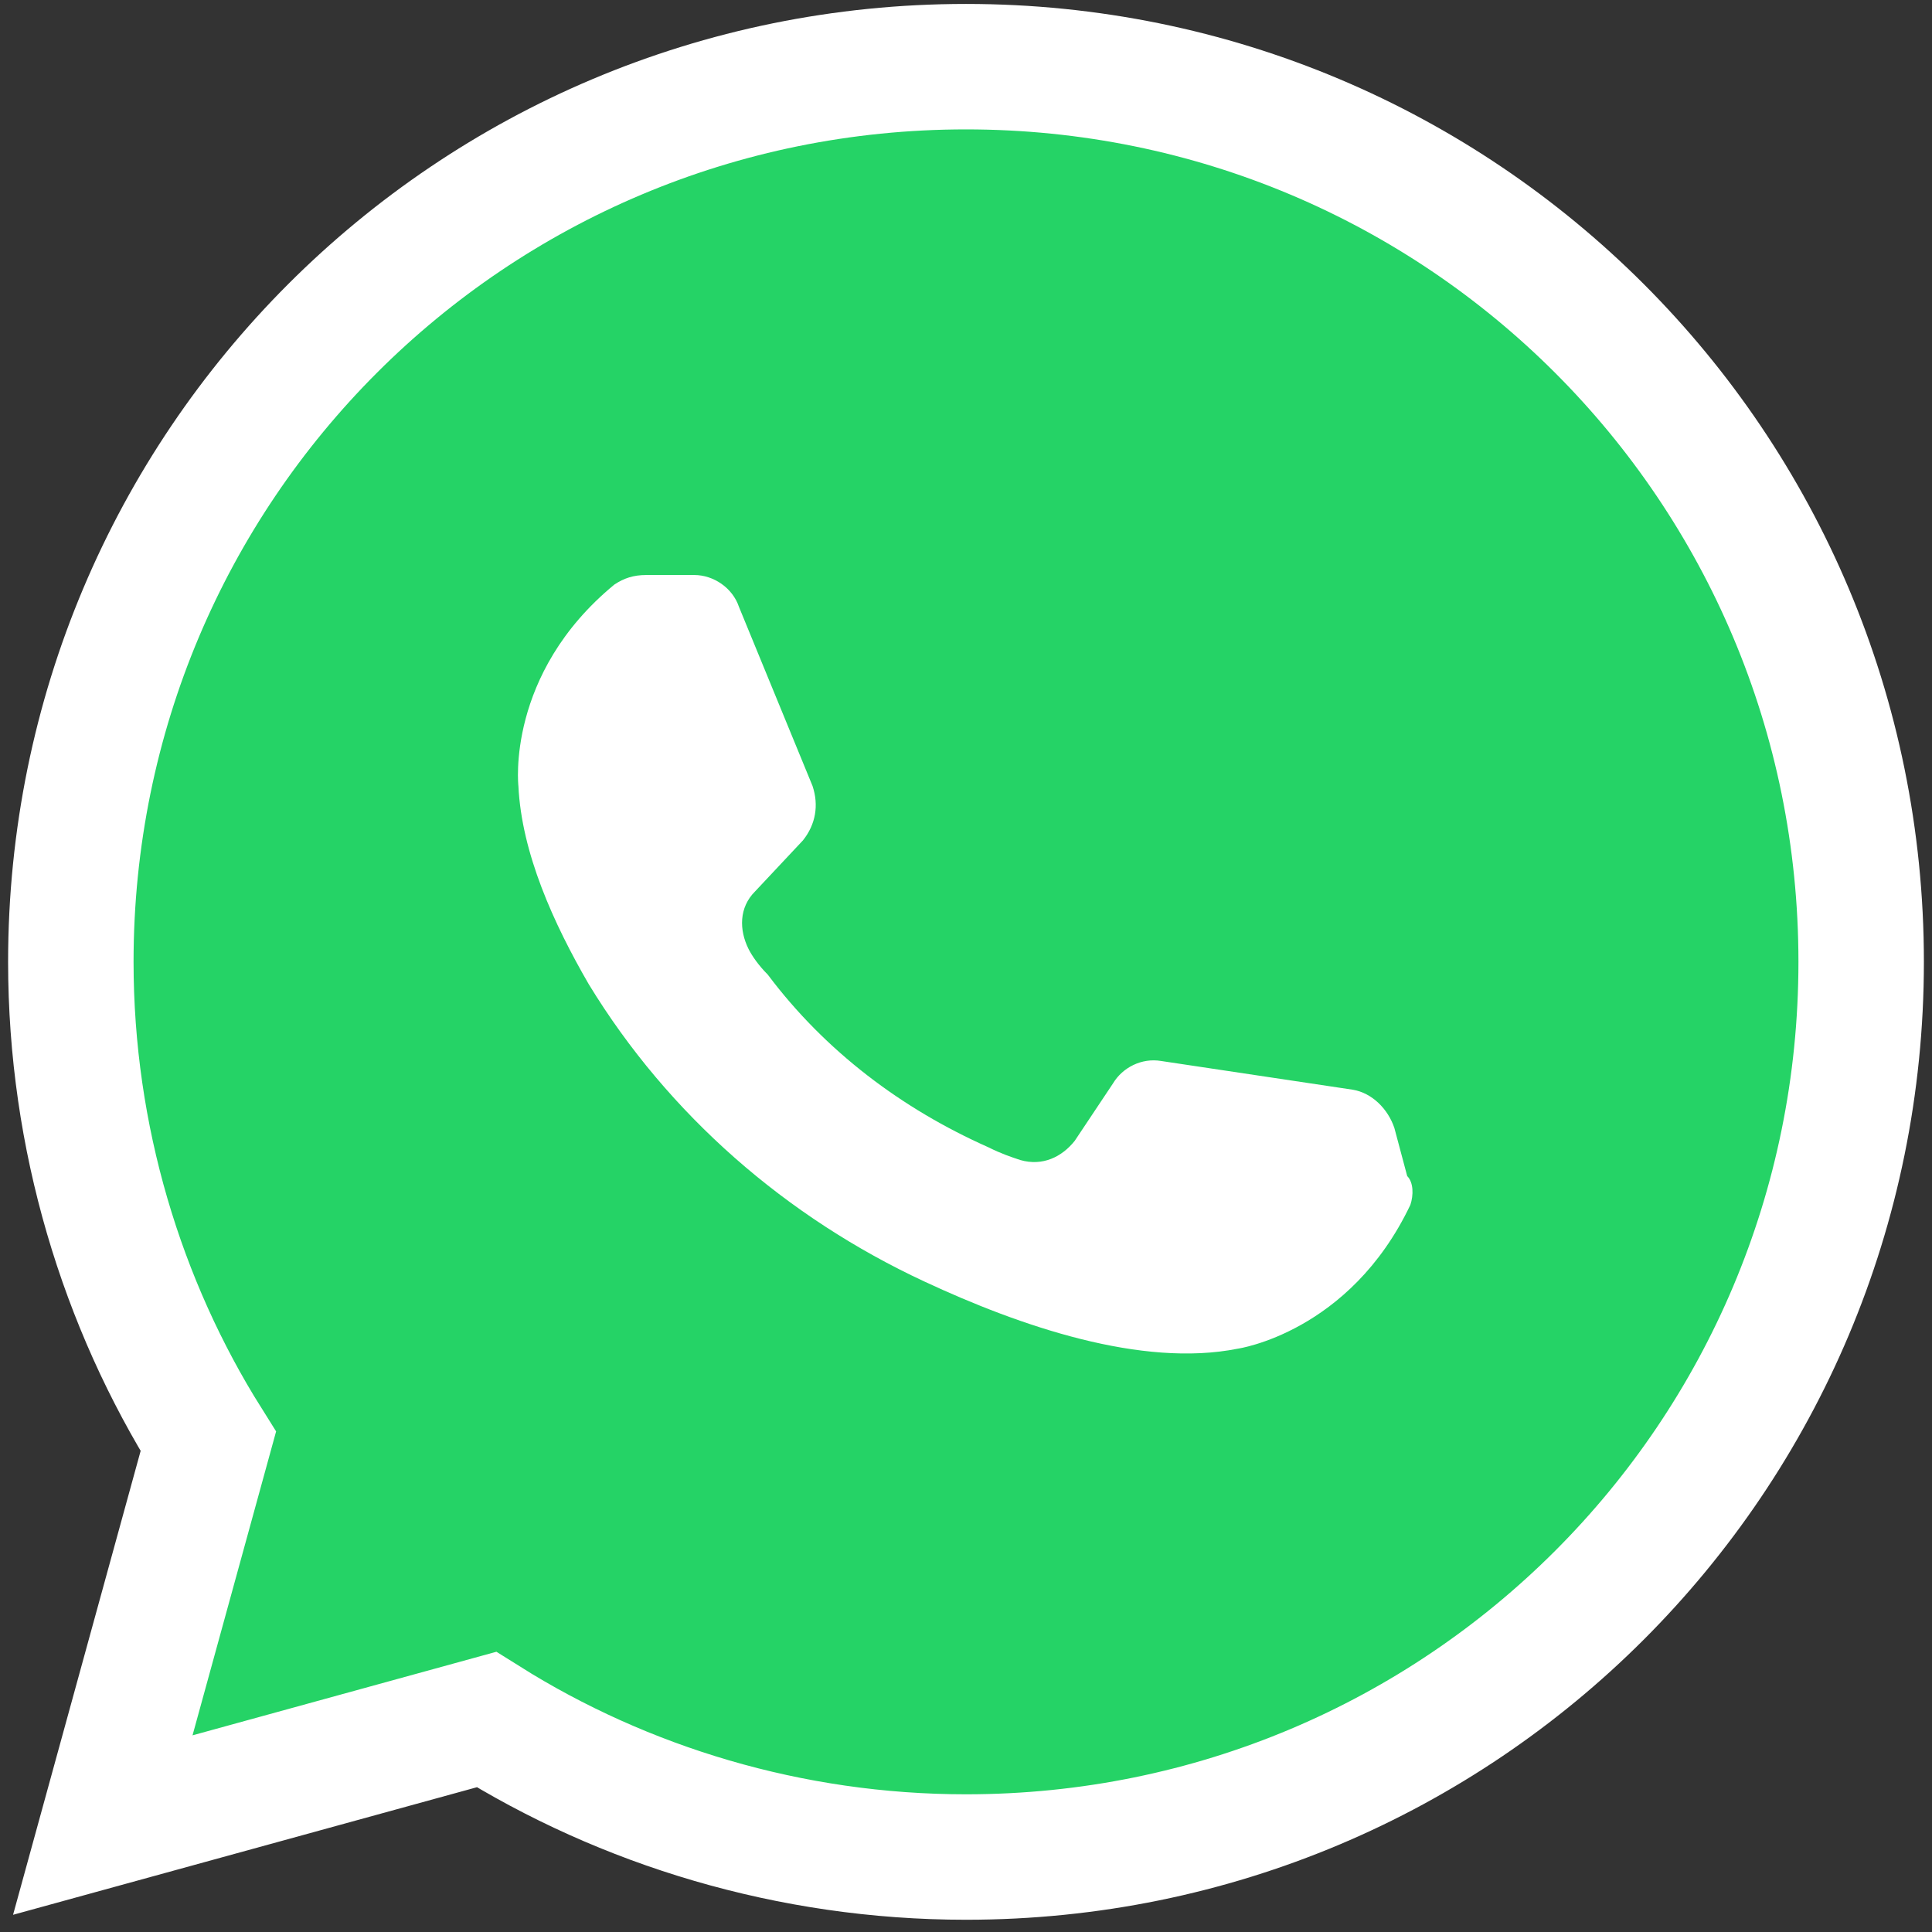 <svg width="77" height="77" viewBox="0 0 77 77" fill="none" xmlns="http://www.w3.org/2000/svg">
<rect x="0" y="0" width="77" height="77" fill="#333333" stroke="none"/>
<path d="M4.097 72.738L19.387 68.533C24.866 71.973 31.492 74.012 38.5 74.012C58.25 74.012 74.177 58.084 74.177 38.334C74.177 18.584 58.25 2.657 38.5 2.657C18.75 2.657 2.823 18.584 2.823 38.334C2.823 45.343 4.861 51.968 8.302 57.447L4.097 72.738Z" fill="#25D366" stroke="white" stroke-width="5" stroke-miterlimit="10"/>
<path d="M56.211 48.018C53.79 53.115 49.331 53.752 49.331 53.752C45.508 54.517 40.666 52.86 36.844 51.076C31.364 48.528 26.65 44.451 23.465 39.226C22.063 36.806 20.789 34.002 20.661 31.326C20.661 31.326 20.152 26.867 24.484 23.299C24.866 23.044 25.248 22.917 25.758 22.917H27.669C28.434 22.917 29.198 23.426 29.453 24.191L32.384 31.326C32.639 32.091 32.511 32.855 32.002 33.493L30.09 35.531C29.453 36.168 29.453 37.06 29.835 37.825C29.963 38.08 30.218 38.462 30.6 38.844C32.894 41.902 35.952 44.196 39.392 45.725C39.902 45.98 40.284 46.107 40.666 46.234C41.558 46.489 42.323 46.107 42.832 45.47L44.361 43.176C44.744 42.539 45.508 42.157 46.273 42.285L53.918 43.431C54.682 43.559 55.319 44.196 55.574 44.96L56.084 46.872C56.339 47.126 56.339 47.636 56.211 48.018Z" fill="white"/>
</svg>
